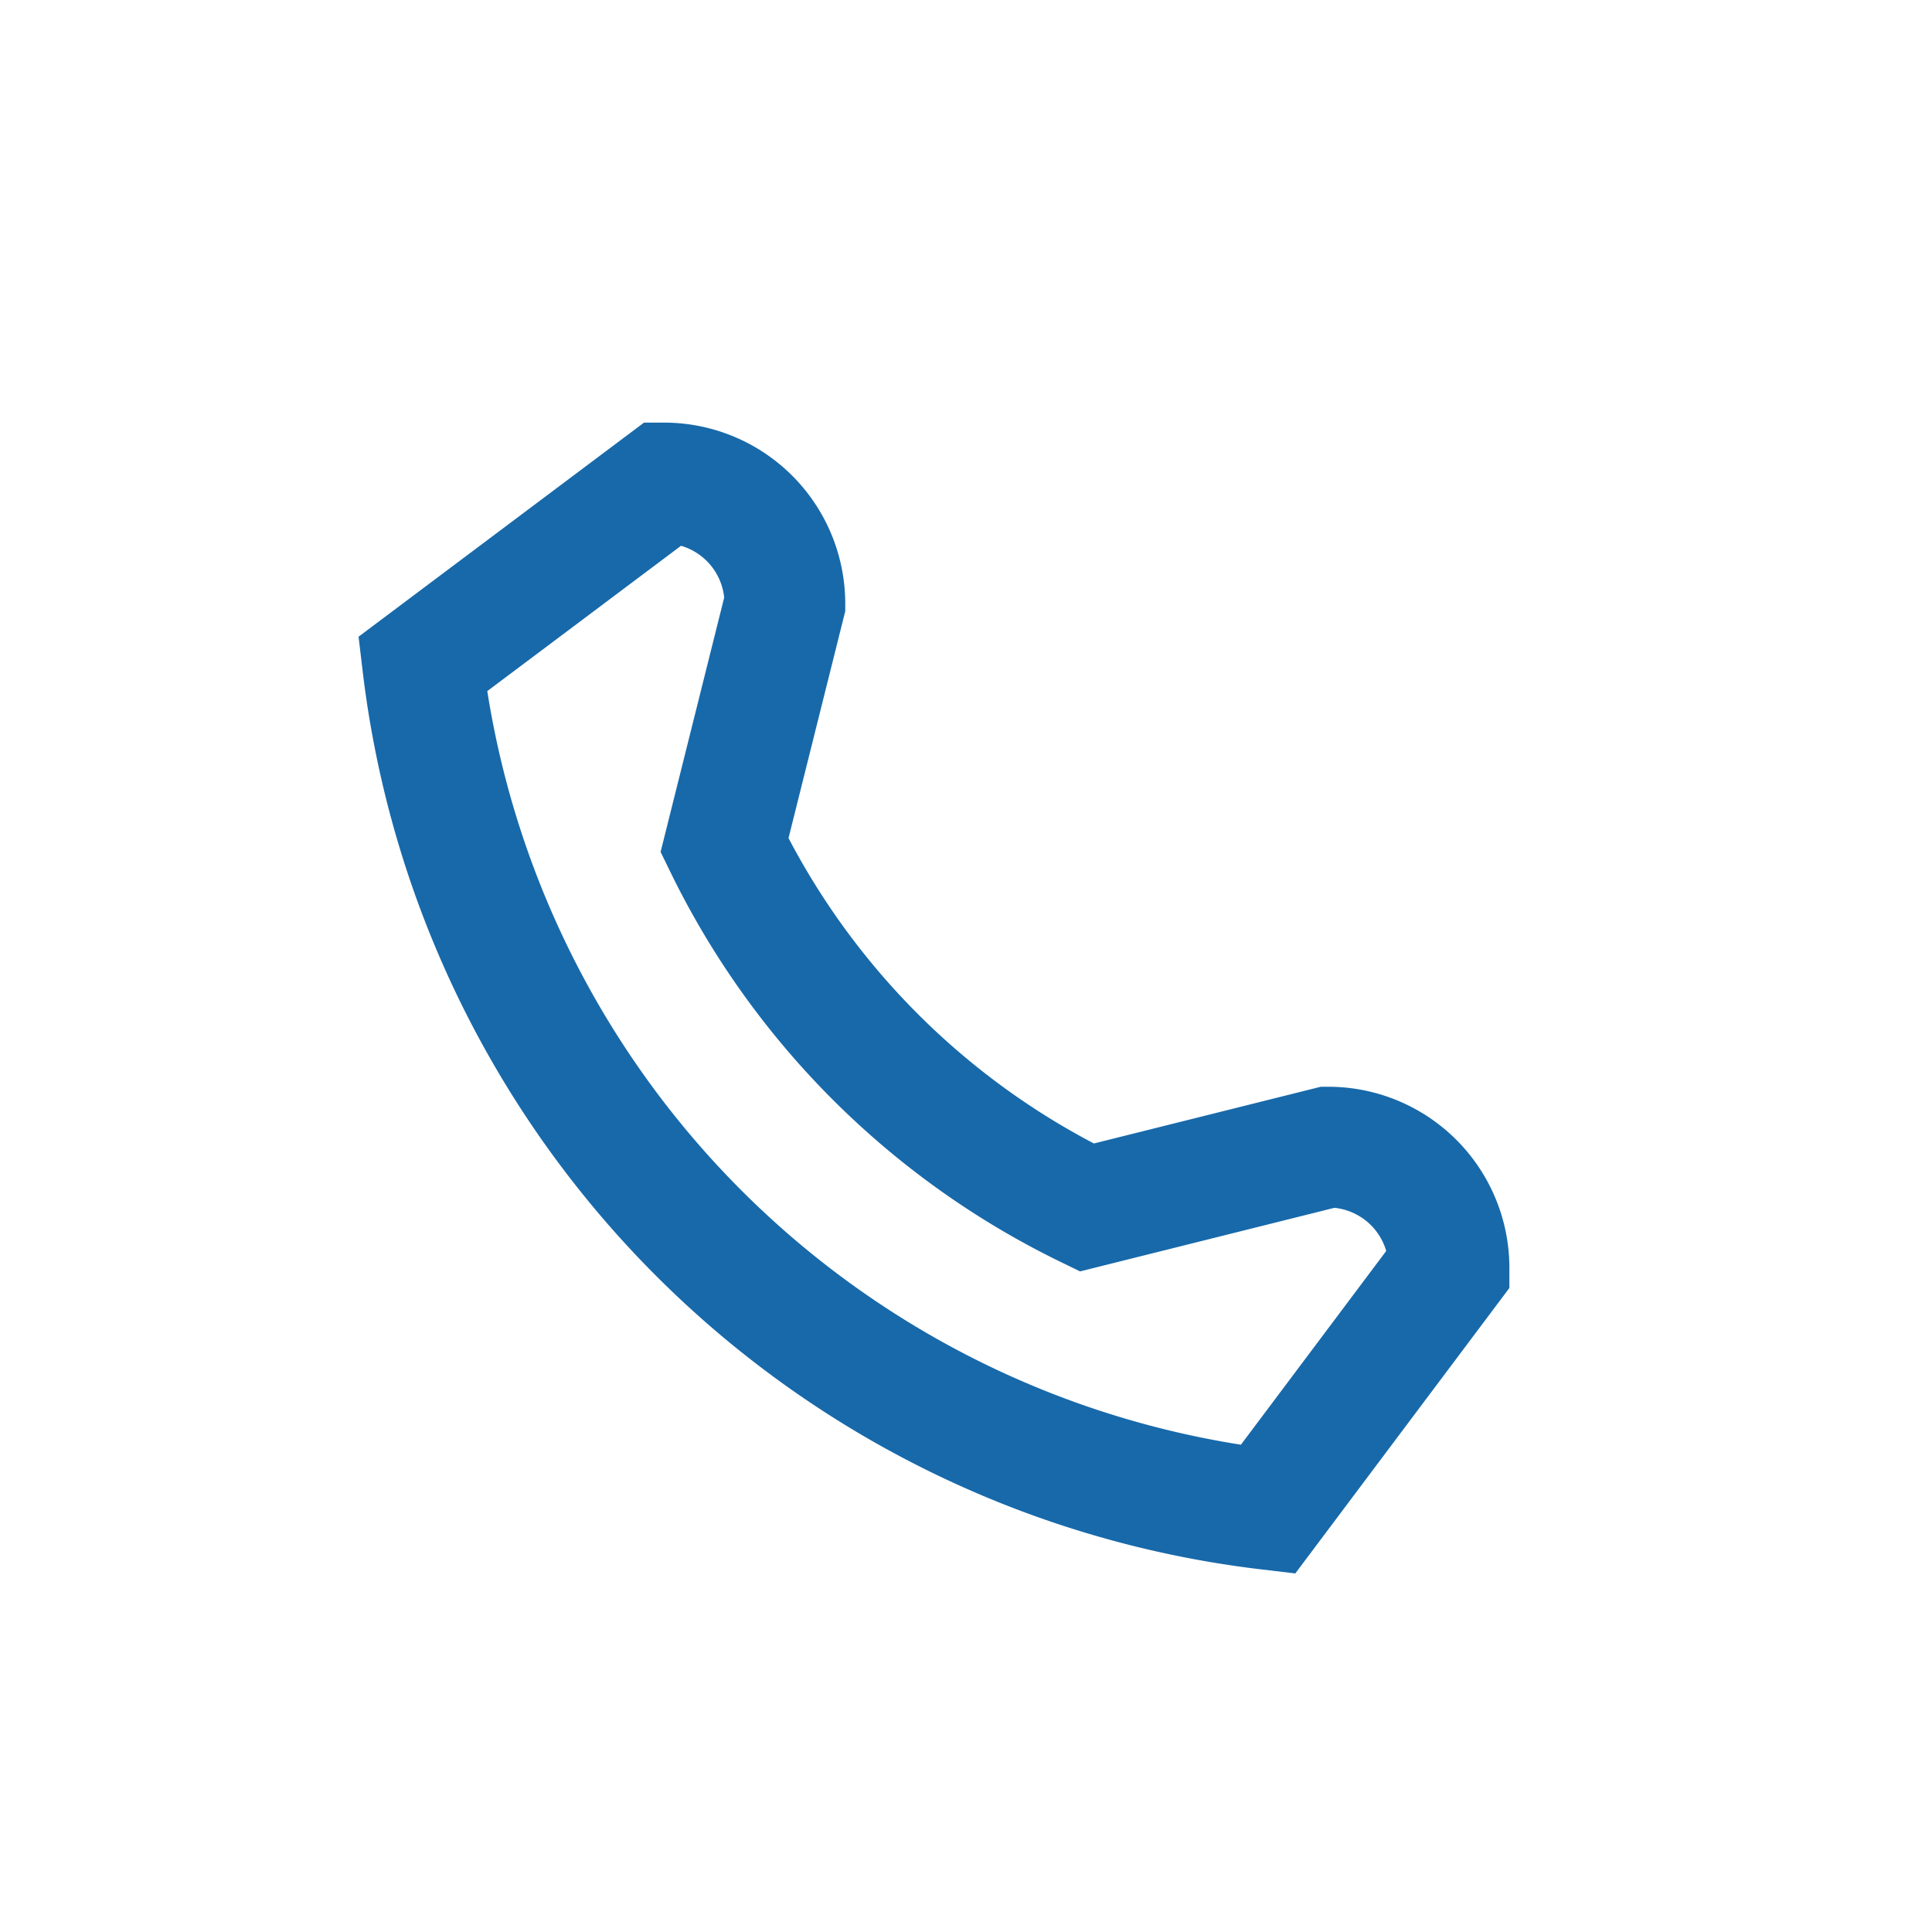 <?xml version="1.0" encoding="UTF-8"?>
<svg xmlns="http://www.w3.org/2000/svg" width="32" height="32" viewBox="0 0 32 32"><path d="M7 11a16 16 0 0 0 14 14l3-4a2 2 0 0 0-2-2l-4 1a13 13 0 0 1-6-6l1-4a2 2 0 0 0-2-2l-4 3z" fill="none" stroke="#1769AA" stroke-width="2"/></svg>